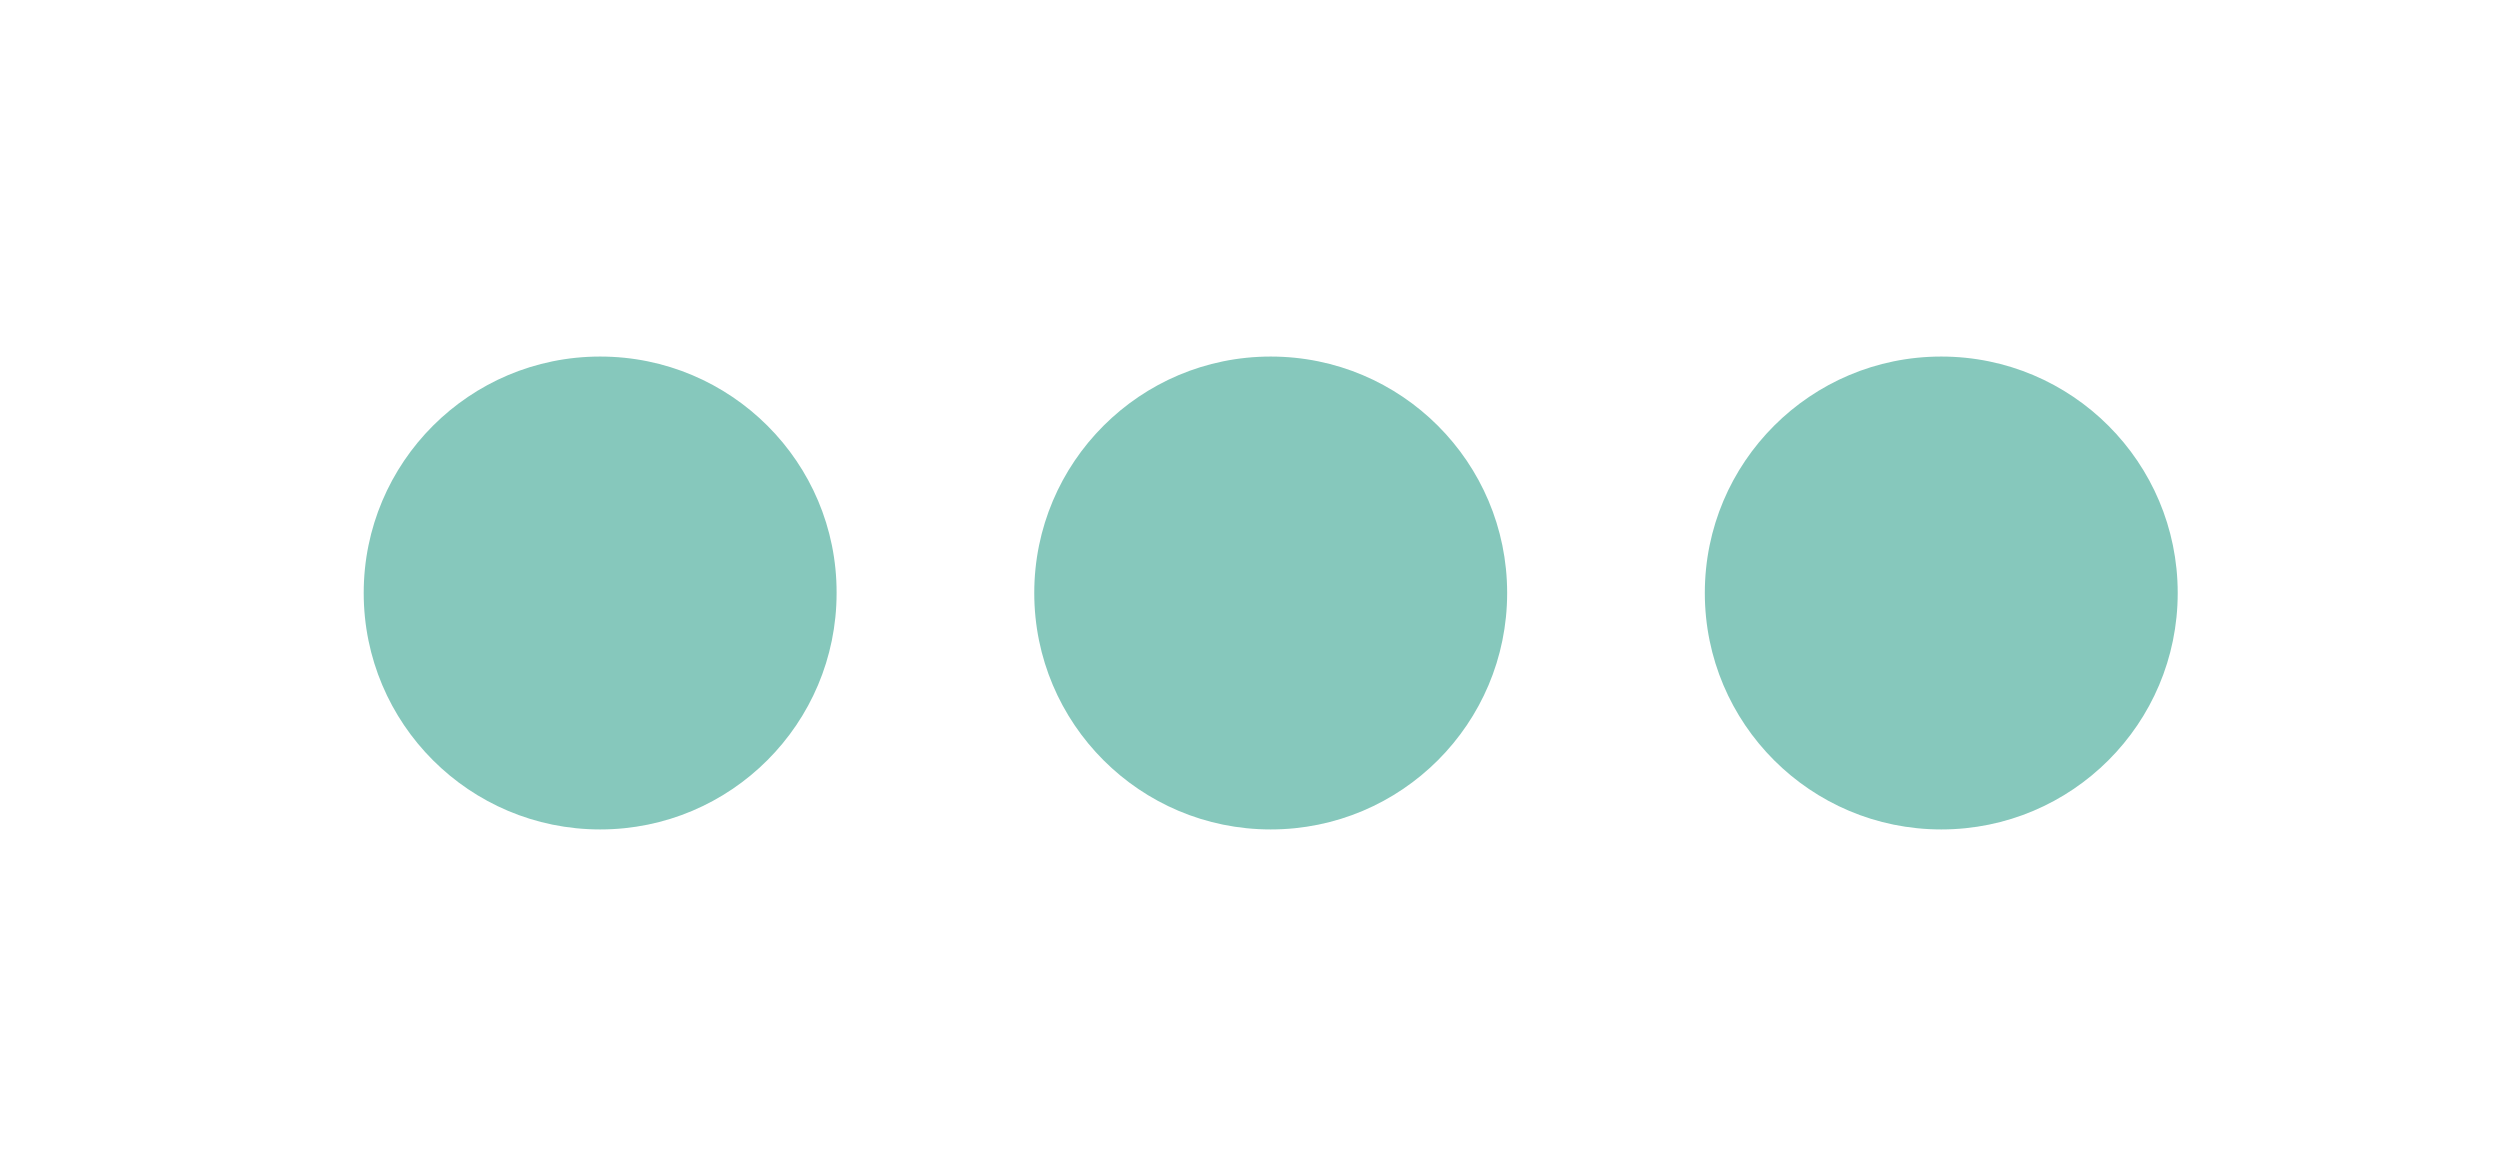 <?xml version="1.0" encoding="utf-8"?>
<!-- Generator: Adobe Illustrator 27.8.0, SVG Export Plug-In . SVG Version: 6.00 Build 0)  -->
<svg version="1.1" id="Layer_1" xmlns="http://www.w3.org/2000/svg" xmlns:xlink="http://www.w3.org/1999/xlink" x="0px" y="0px"
	 viewBox="0 0 66.4 30.65" style="enable-background:new 0 0 66.4 30.65;" xml:space="preserve">
<style type="text/css">
	.st0{fill:#86C8BC;}
	.st1{fill:none;stroke:#86C8BC;stroke-width:0.838;}
</style>
<g>
	<path class="st0" d="M15.94,9.47c-3.47,0-6.28,2.81-6.28,6.28c0,3.47,2.81,6.28,6.28,6.28s6.28-2.81,6.28-6.28
		C22.23,12.28,19.41,9.47,15.94,9.47"/>
	<path class="st0" d="M33.75,9.47c-3.47,0-6.28,2.81-6.28,6.28c0,3.47,2.81,6.28,6.28,6.28s6.28-2.81,6.28-6.28
		C40.03,12.28,37.22,9.47,33.75,9.47"/>
	<path class="st0" d="M51.56,9.47c-3.47,0-6.28,2.81-6.28,6.28c0,3.47,2.81,6.28,6.28,6.28s6.28-2.81,6.28-6.28
		C57.84,12.28,55.03,9.47,51.56,9.47z"/>
</g>
</svg>
